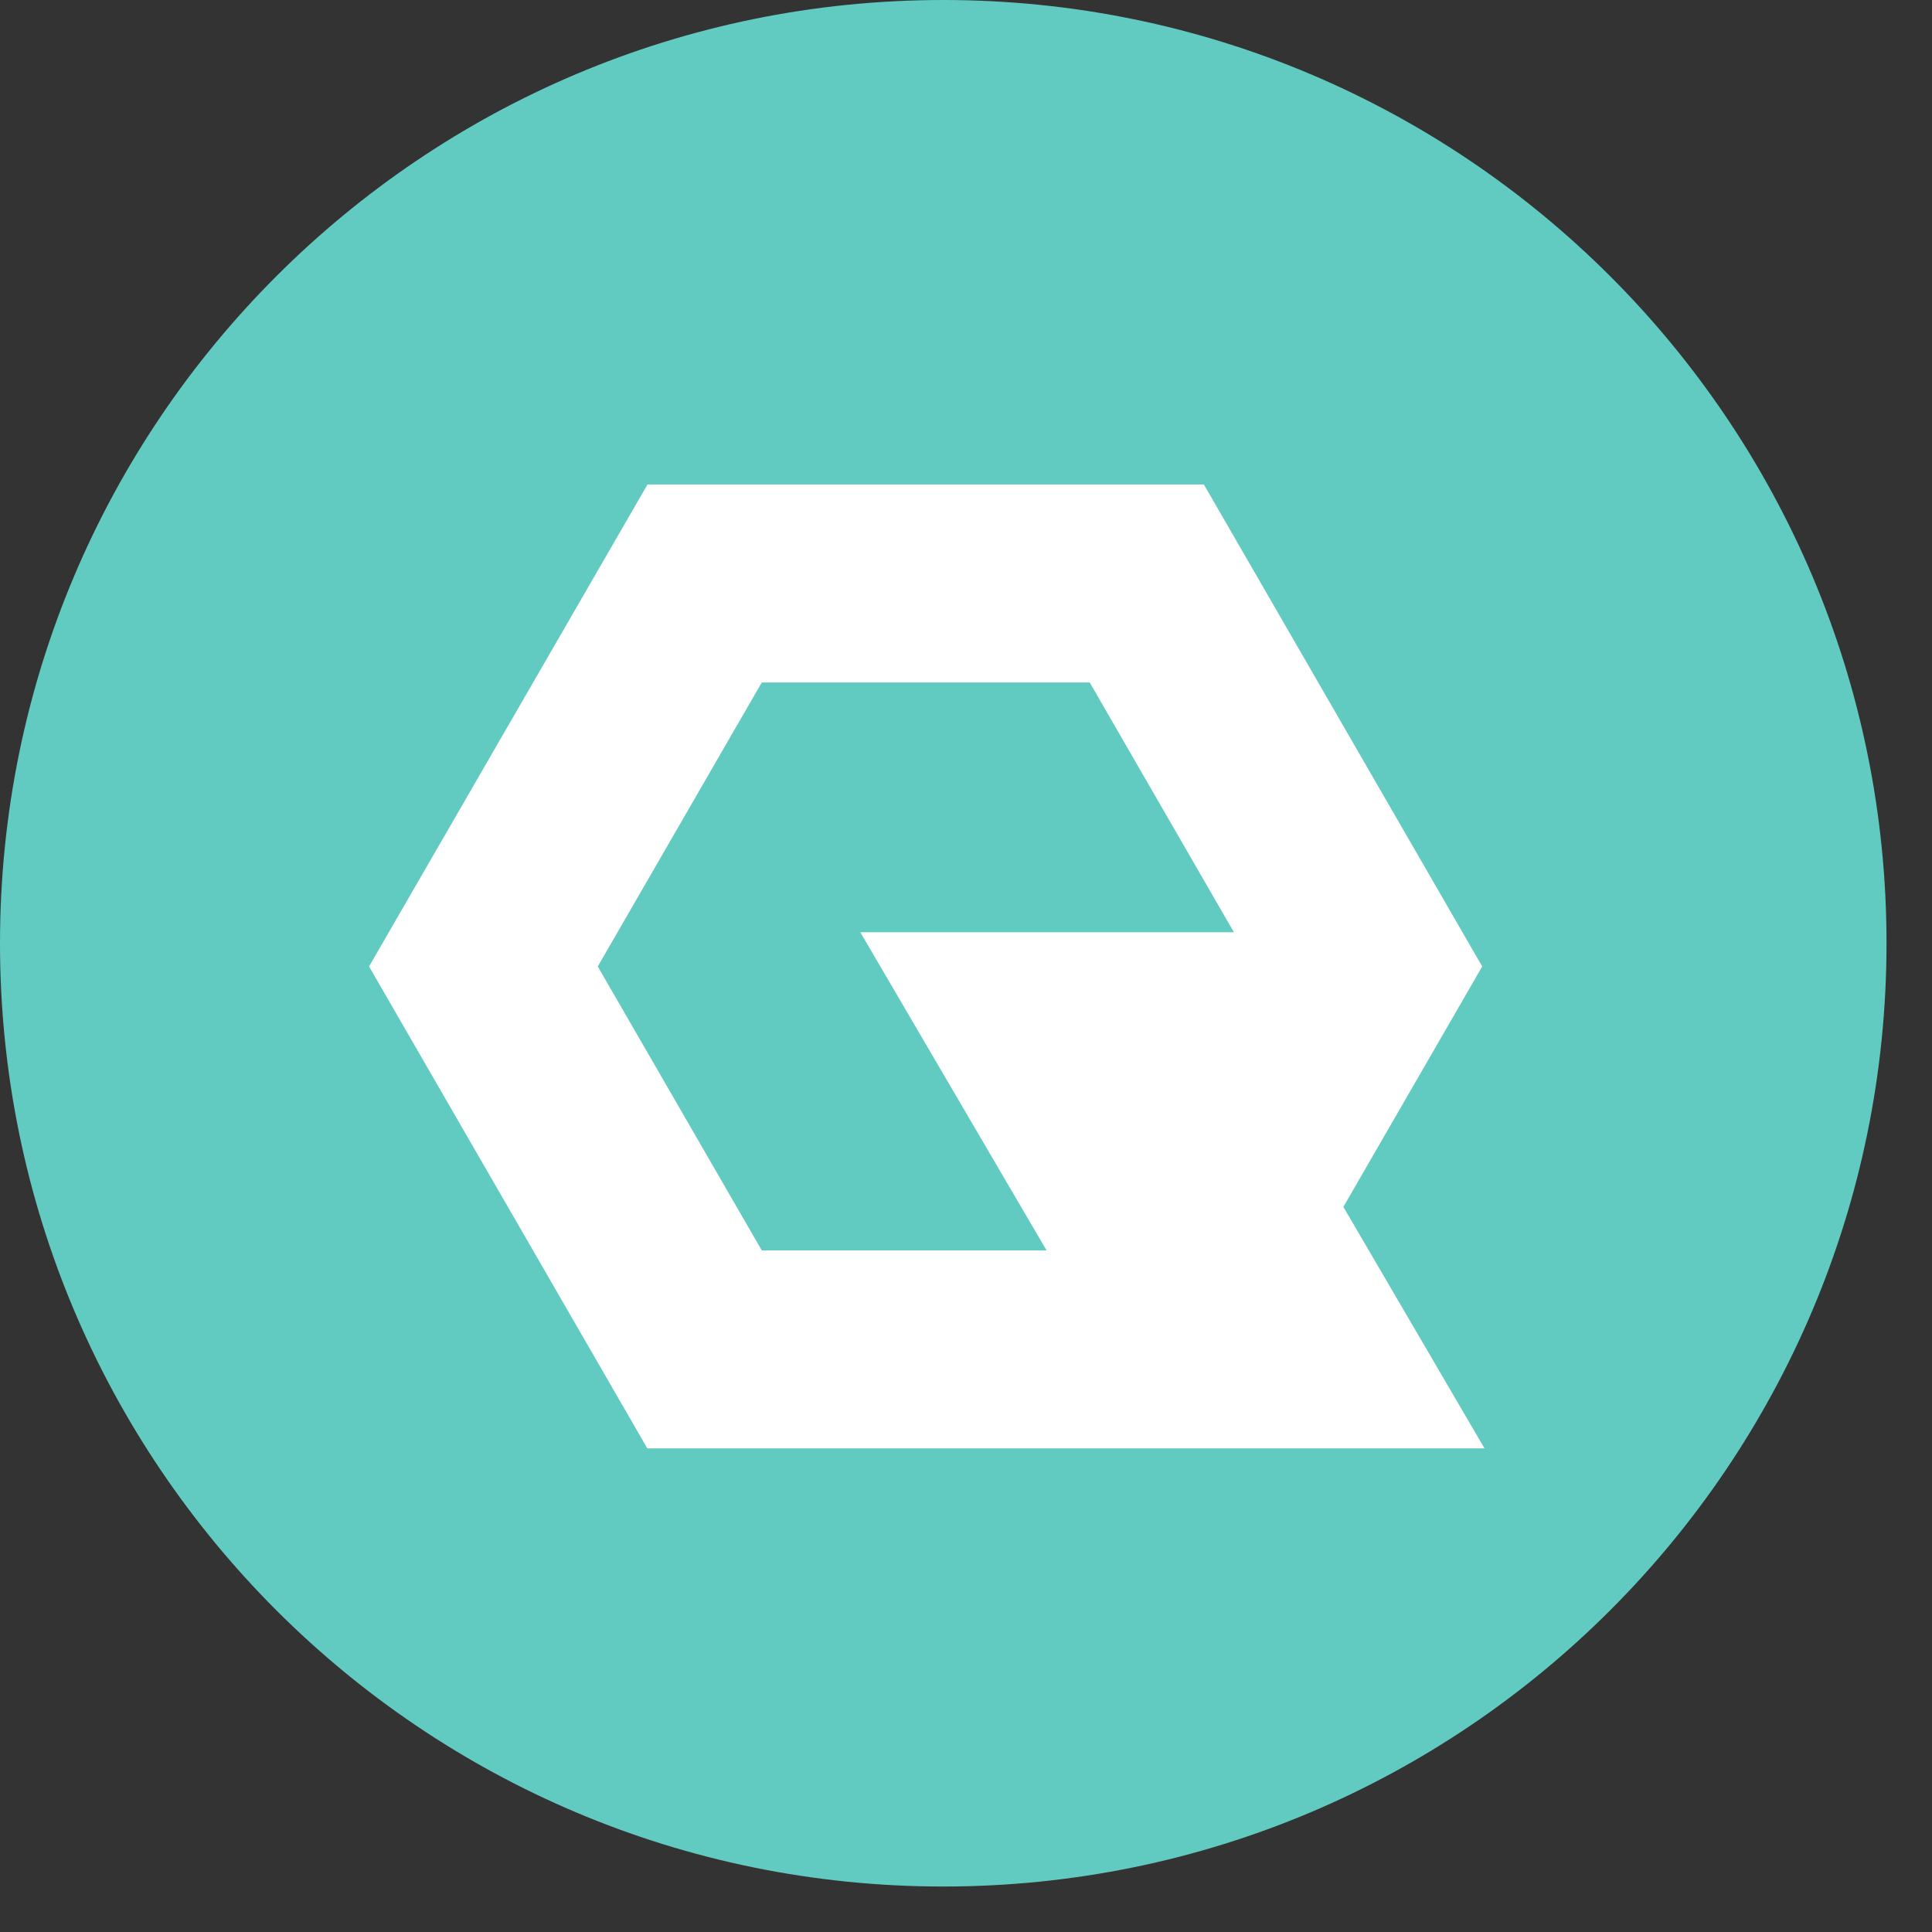 <svg width="37" height="37" viewBox="0 0 37 37" fill="none" xmlns="http://www.w3.org/2000/svg">
<rect x="0" y="0" width="37" height="37" fill="#333333" stroke="none"/>
<g clip-path="url(#clip0)">
<path d="M18.065 36.129C28.041 36.129 36.129 28.041 36.129 18.065C36.129 8.088 28.041 0 18.065 0C8.088 0 0 8.088 0 18.065C0 28.041 8.088 36.129 18.065 36.129Z" fill="#62CBC1"/>
<path d="M25.727 23.113L28.386 18.509L23.056 9.279H12.4L7.068 18.509L12.397 27.738H28.43L25.727 23.113ZM20.043 23.947H14.589L11.448 18.509L14.589 13.07H20.869L23.631 17.854H16.476L20.043 23.947Z" fill="white"/>
</g>
<defs>
<clipPath id="clip0">
<rect width="36.13" height="36.13" fill="white"/>
</clipPath>
</defs>
</svg>
